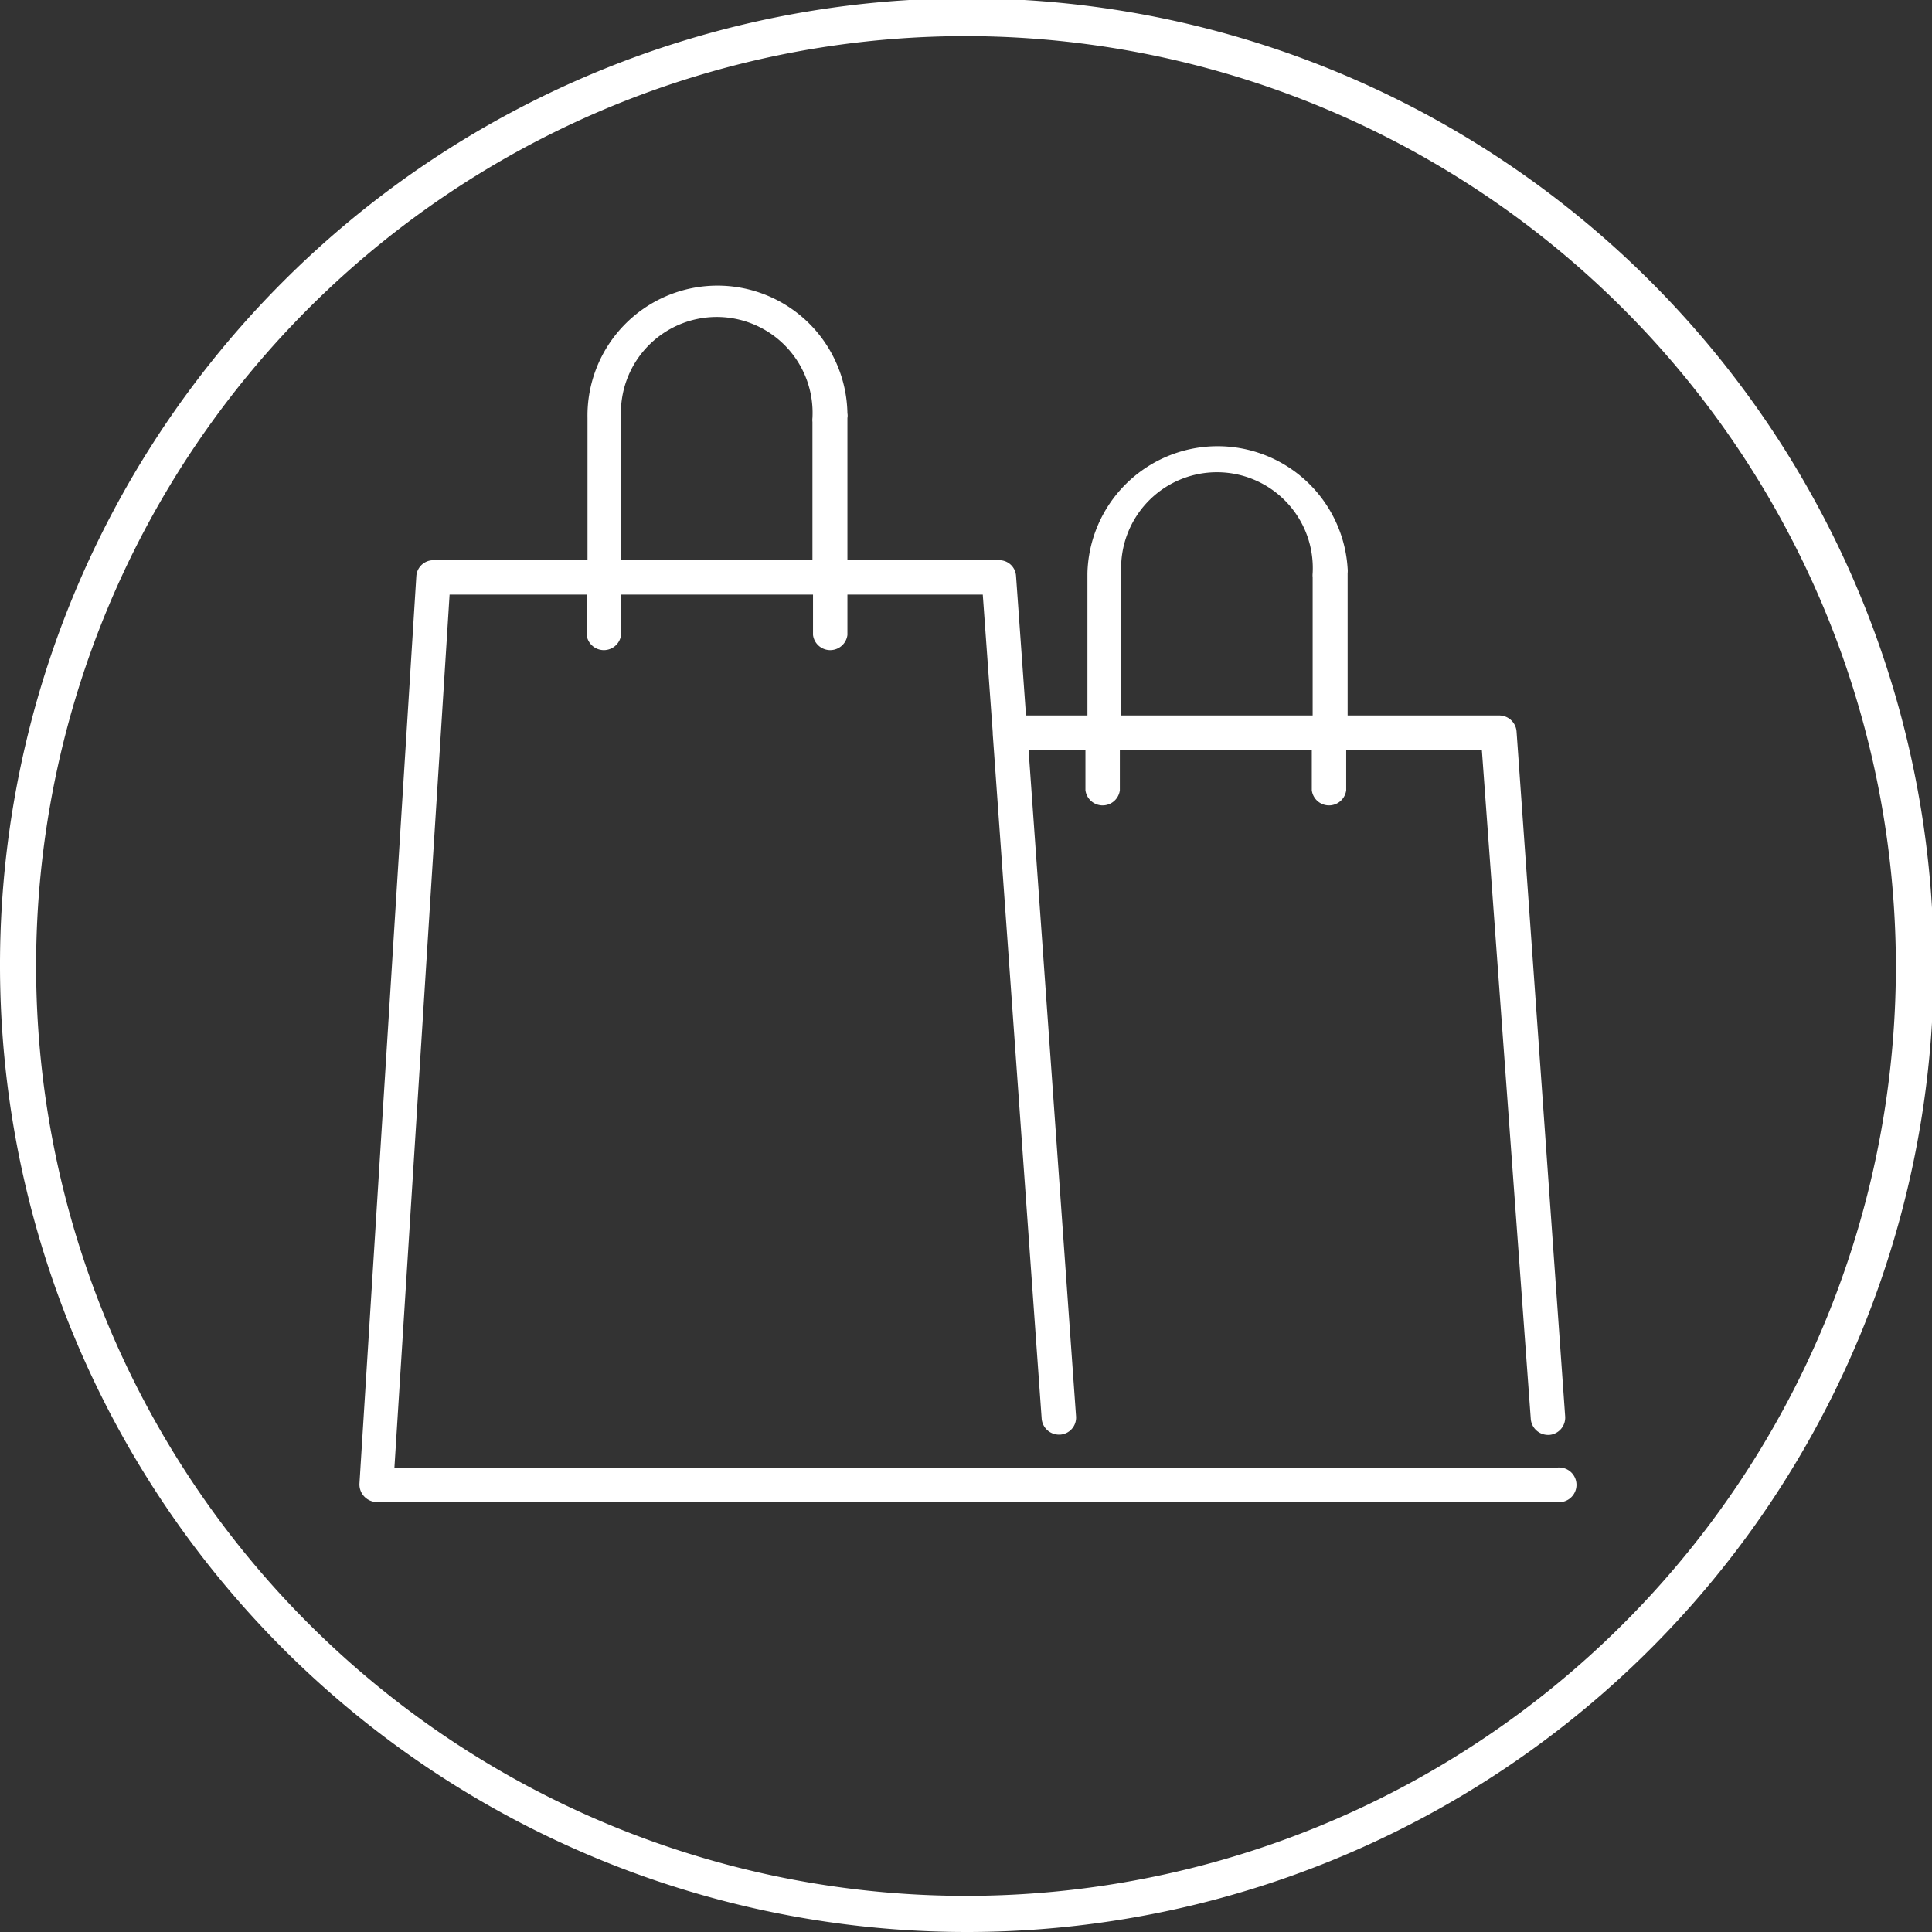<?xml version="1.0" encoding="UTF-8"?> <svg xmlns="http://www.w3.org/2000/svg" id="Layer_1" data-name="Layer 1" viewBox="0 0 67.94 67.94"><rect x="0" y="0" width="67.94" height="67.94" fill="#333333" stroke="none"/><defs><style>.cls-1{fill:#fff;}</style></defs><path class="cls-1" d="M34,67.94a34,34,0,1,1,34-34,34,34,0,0,1-34,34ZM34,1.27A32.7,32.7,0,1,0,66.67,34,32.74,32.74,0,0,0,34,1.27Z"></path><path class="cls-1" d="M54.72,51.61H13.87l1.94-30.7h4.82v1.42a.61.61,0,0,0,1.21,0V20.91h6.75v1.42a.61.61,0,0,0,1.21,0V20.91h4.76l.35,4.85h0v.05l1.72,24.07a.61.61,0,0,0,.6.57h.05a.6.6,0,0,0,.56-.64L36.17,26.37h2v1.42a.61.61,0,0,0,1.21,0V26.37h6.75v1.42a.61.61,0,0,0,1.21,0V26.37h4.77l1.72,23.52a.61.61,0,0,0,.6.57h.05a.61.61,0,0,0,.56-.65L53.33,25.72a.61.61,0,0,0-.61-.56H47.39v-5a.88.88,0,0,0,0-.17,4.58,4.58,0,0,0-9.15.17v5H36.08l-.35-4.9a.59.59,0,0,0-.6-.56H29.8v-5a.47.47,0,0,0,0-.17,4.57,4.57,0,0,0-9.14.17v5H15.24a.6.6,0,0,0-.6.57l-2,31.91a.62.62,0,0,0,.61.64h41.5a.61.61,0,1,0,0-1.21ZM39.43,20.16a3.37,3.37,0,1,1,6.73,0,.68.68,0,0,0,0,.14v4.86H39.43v-5ZM21.84,14.7a3.37,3.37,0,1,1,6.73,0,.68.68,0,0,0,0,.14V19.7H21.84v-5Z"></path></svg> 
